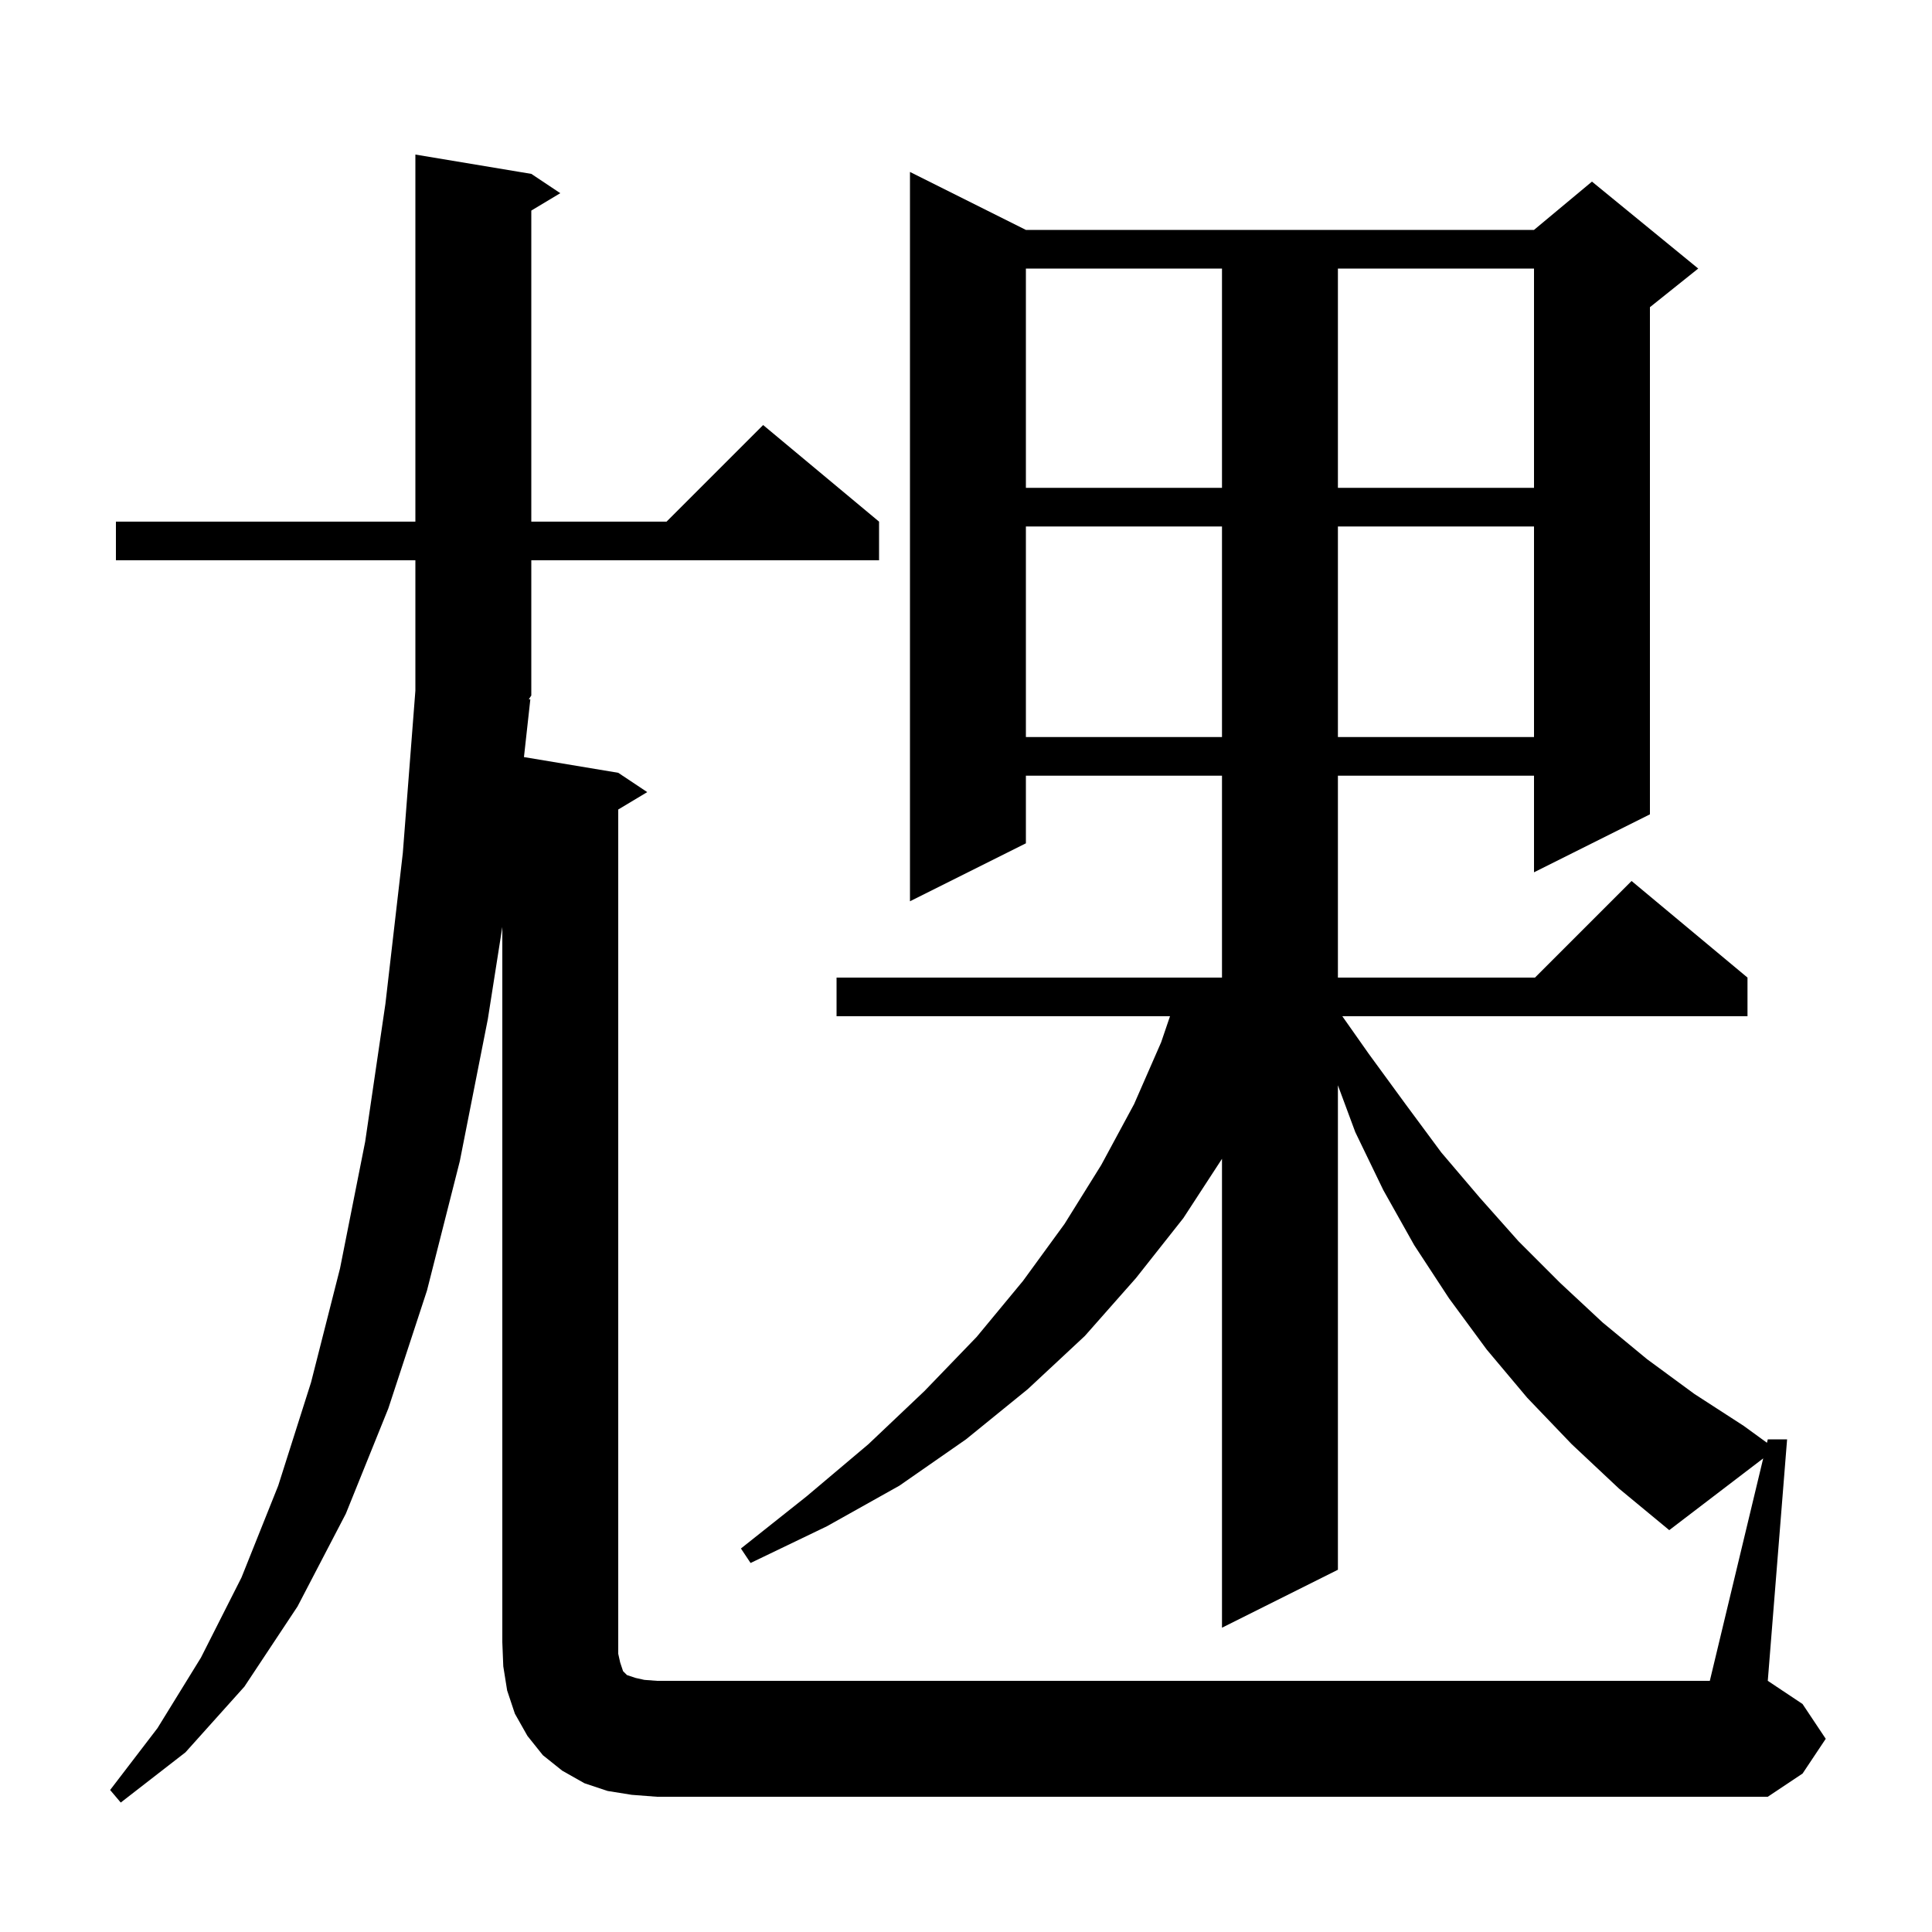 <svg xmlns="http://www.w3.org/2000/svg" xmlns:xlink="http://www.w3.org/1999/xlink" version="1.1" baseProfile="full" viewBox="0 0 200 200" width="200" height="200">
<g fill="black">
<path d="M 65.4 185.8 L 62.9 185.4 L 60.5 184.6 L 58.2 183.3 L 56.2 181.7 L 54.6 179.7 L 53.3 177.4 L 52.5 175.0 L 52.1 172.5 L 52.0 170.0 L 52.0 95.96 L 50.5 105.5 L 47.6 120.2 L 44.2 133.6 L 40.2 145.8 L 35.8 156.7 L 30.8 166.3 L 25.3 174.6 L 19.2 181.4 L 12.5 186.6 L 11.4 185.3 L 16.3 178.9 L 20.8 171.6 L 25.0 163.3 L 28.8 153.8 L 32.2 143.1 L 35.2 131.3 L 37.8 118.2 L 39.9 103.9 L 41.7 88.3 L 43.0 71.5 L 43.0 58.0 L 12.0 58.0 L 12.0 54.0 L 43.0 54.0 L 43.0 16.0 L 55.0 18.0 L 58.0 20.0 L 55.0 21.8 L 55.0 54.0 L 69.0 54.0 L 79.0 44.0 L 91.0 54.0 L 91.0 58.0 L 55.0 58.0 L 55.0 72.0 L 54.741 72.388 L 54.9 72.4 L 54.24 78.373 L 64.0 80.0 L 67.0 82.0 L 64.0 83.8 L 64.0 171.2 L 64.2 172.1 L 64.5 173.0 L 64.9 173.4 L 65.8 173.7 L 66.7 173.9 L 68.0 174.0 L 177.0 174.0 L 182.527 150.972 L 172.8 158.4 L 167.6 154.1 L 162.7 149.5 L 158.1 144.7 L 153.9 139.7 L 150.0 134.4 L 146.4 128.9 L 143.2 123.2 L 140.3 117.2 L 138.5 112.348 L 138.5 162.5 L 126.5 168.5 L 126.5 119.96 L 122.5 126.1 L 117.6 132.3 L 112.3 138.3 L 106.4 143.8 L 100.0 149.0 L 93.1 153.8 L 85.6 158.0 L 77.7 161.8 L 76.7 160.3 L 83.5 154.9 L 89.9 149.5 L 95.7 144.0 L 101.1 138.4 L 105.9 132.6 L 110.2 126.7 L 114.0 120.6 L 117.4 114.3 L 120.2 107.9 L 121.119 105.2 L 86.6 105.2 L 86.6 101.2 L 126.5 101.2 L 126.5 80.3 L 106.2 80.3 L 106.2 87.3 L 94.2 93.3 L 94.2 17.8 L 106.2 23.8 L 158.8 23.8 L 164.8 18.8 L 175.8 27.8 L 170.8 31.8 L 170.8 84.3 L 158.8 90.3 L 158.8 80.3 L 138.5 80.3 L 138.5 101.2 L 158.9 101.2 L 168.9 91.2 L 180.9 101.2 L 180.9 105.2 L 138.956 105.2 L 141.7 109.1 L 145.5 114.3 L 149.2 119.3 L 153.2 124.0 L 157.2 128.5 L 161.5 132.8 L 165.9 136.9 L 170.5 140.7 L 175.4 144.3 L 180.5 147.6 L 182.915 149.356 L 183.0 149.0 L 185.0 149.0 L 183.0 174.0 L 186.6 176.4 L 189.0 180.0 L 186.6 183.6 L 183.0 186.0 L 68.0 186.0 Z M 106.2 54.5 L 106.2 76.3 L 126.5 76.3 L 126.5 54.5 Z M 138.5 54.5 L 138.5 76.3 L 158.8 76.3 L 158.8 54.5 Z M 106.2 27.8 L 106.2 50.5 L 126.5 50.5 L 126.5 27.8 Z M 138.5 27.8 L 138.5 50.5 L 158.8 50.5 L 158.8 27.8 Z " />
</g>
</svg>
